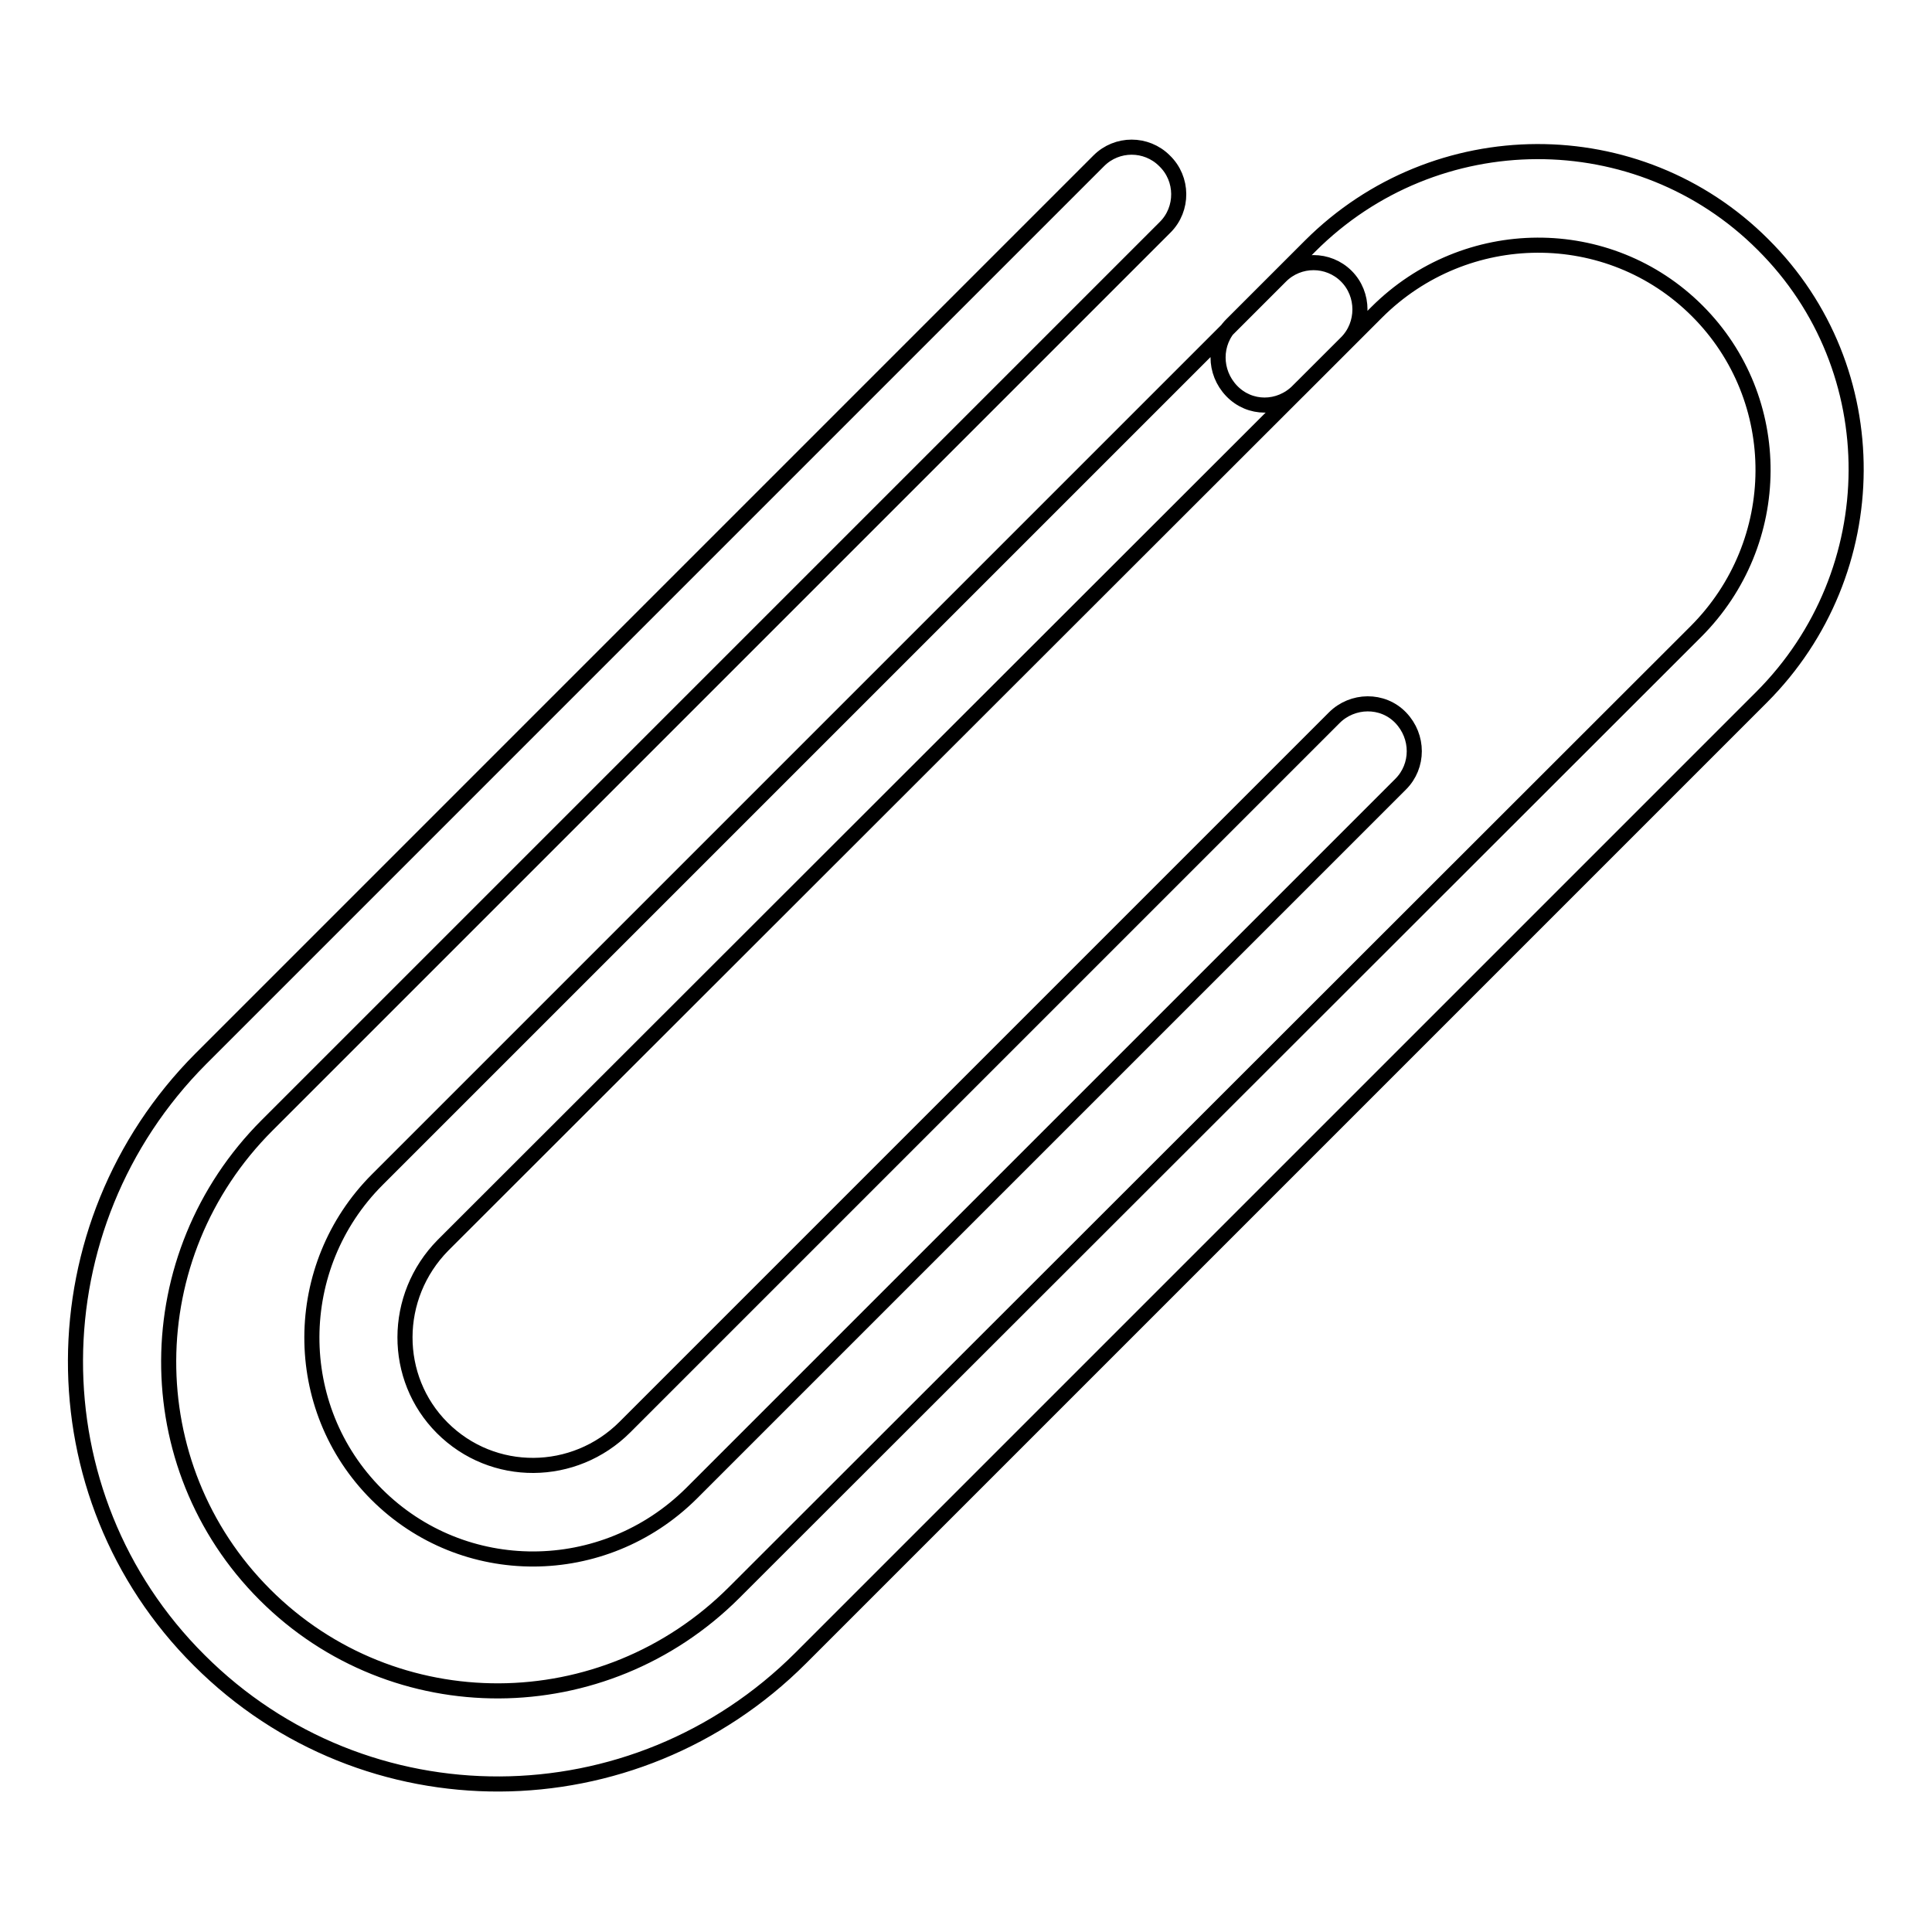 <?xml version="1.0" encoding="utf-8"?>
<!-- Svg Vector Icons : http://www.onlinewebfonts.com/icon -->
<!DOCTYPE svg PUBLIC "-//W3C//DTD SVG 1.1//EN" "http://www.w3.org/Graphics/SVG/1.1/DTD/svg11.dtd">
<svg version="1.1" xmlns="http://www.w3.org/2000/svg" xmlns:xlink="http://www.w3.org/1999/xlink" x="0px" y="0px" viewBox="0 0 256 256" enable-background="new 0 0 256 256" xml:space="preserve">
<g> <path stroke-width="2" fill-opacity="0" stroke="#000000"  d="M172,51.8l10.4-10.4c11.8-11.8,30.8-11.9,42.5-0.2c11.7,11.7,11.6,30.7-0.2,42.5L97.3,211 c-17.3,17.3-45.1,17.4-62.2,0.3c-17.1-17.1-17-44.9,0.3-62.2L154.4,30.1c2.4-2.4,2.4-6.4-0.1-8.8c-2.4-2.4-6.3-2.4-8.7,0 L26.6,140.3C4.6,162.4,4.4,198.1,26.4,220c22,22,57.6,21.8,79.7-0.3L233.4,92.4c16.6-16.6,16.8-43.5,0.2-60 c-16.5-16.5-43.4-16.4-60,0.2l-10.4,10.4c-2.4,2.4-2.4,6.3,0,8.8C165.6,54.3,169.5,54.3,172,51.8C172,51.9,172,51.9,172,51.8 L172,51.8z M176.8,95.1l-94,94c-6.7,6.7-17.5,6.8-24.2,0.1c-6.6-6.6-6.6-17.4,0.1-24.2L178.4,45.4c2.4-2.4,2.4-6.4,0-8.8 c-2.4-2.4-6.3-2.4-8.7,0L50,156.3c-11.5,11.5-11.6,30.2-0.1,41.7c11.5,11.5,30.1,11.4,41.7-0.1l94-94c2.4-2.4,2.4-6.3,0-8.8 S179.2,92.7,176.8,95.1C176.8,95.1,176.8,95.1,176.8,95.1L176.8,95.1z"/></g>
</svg>